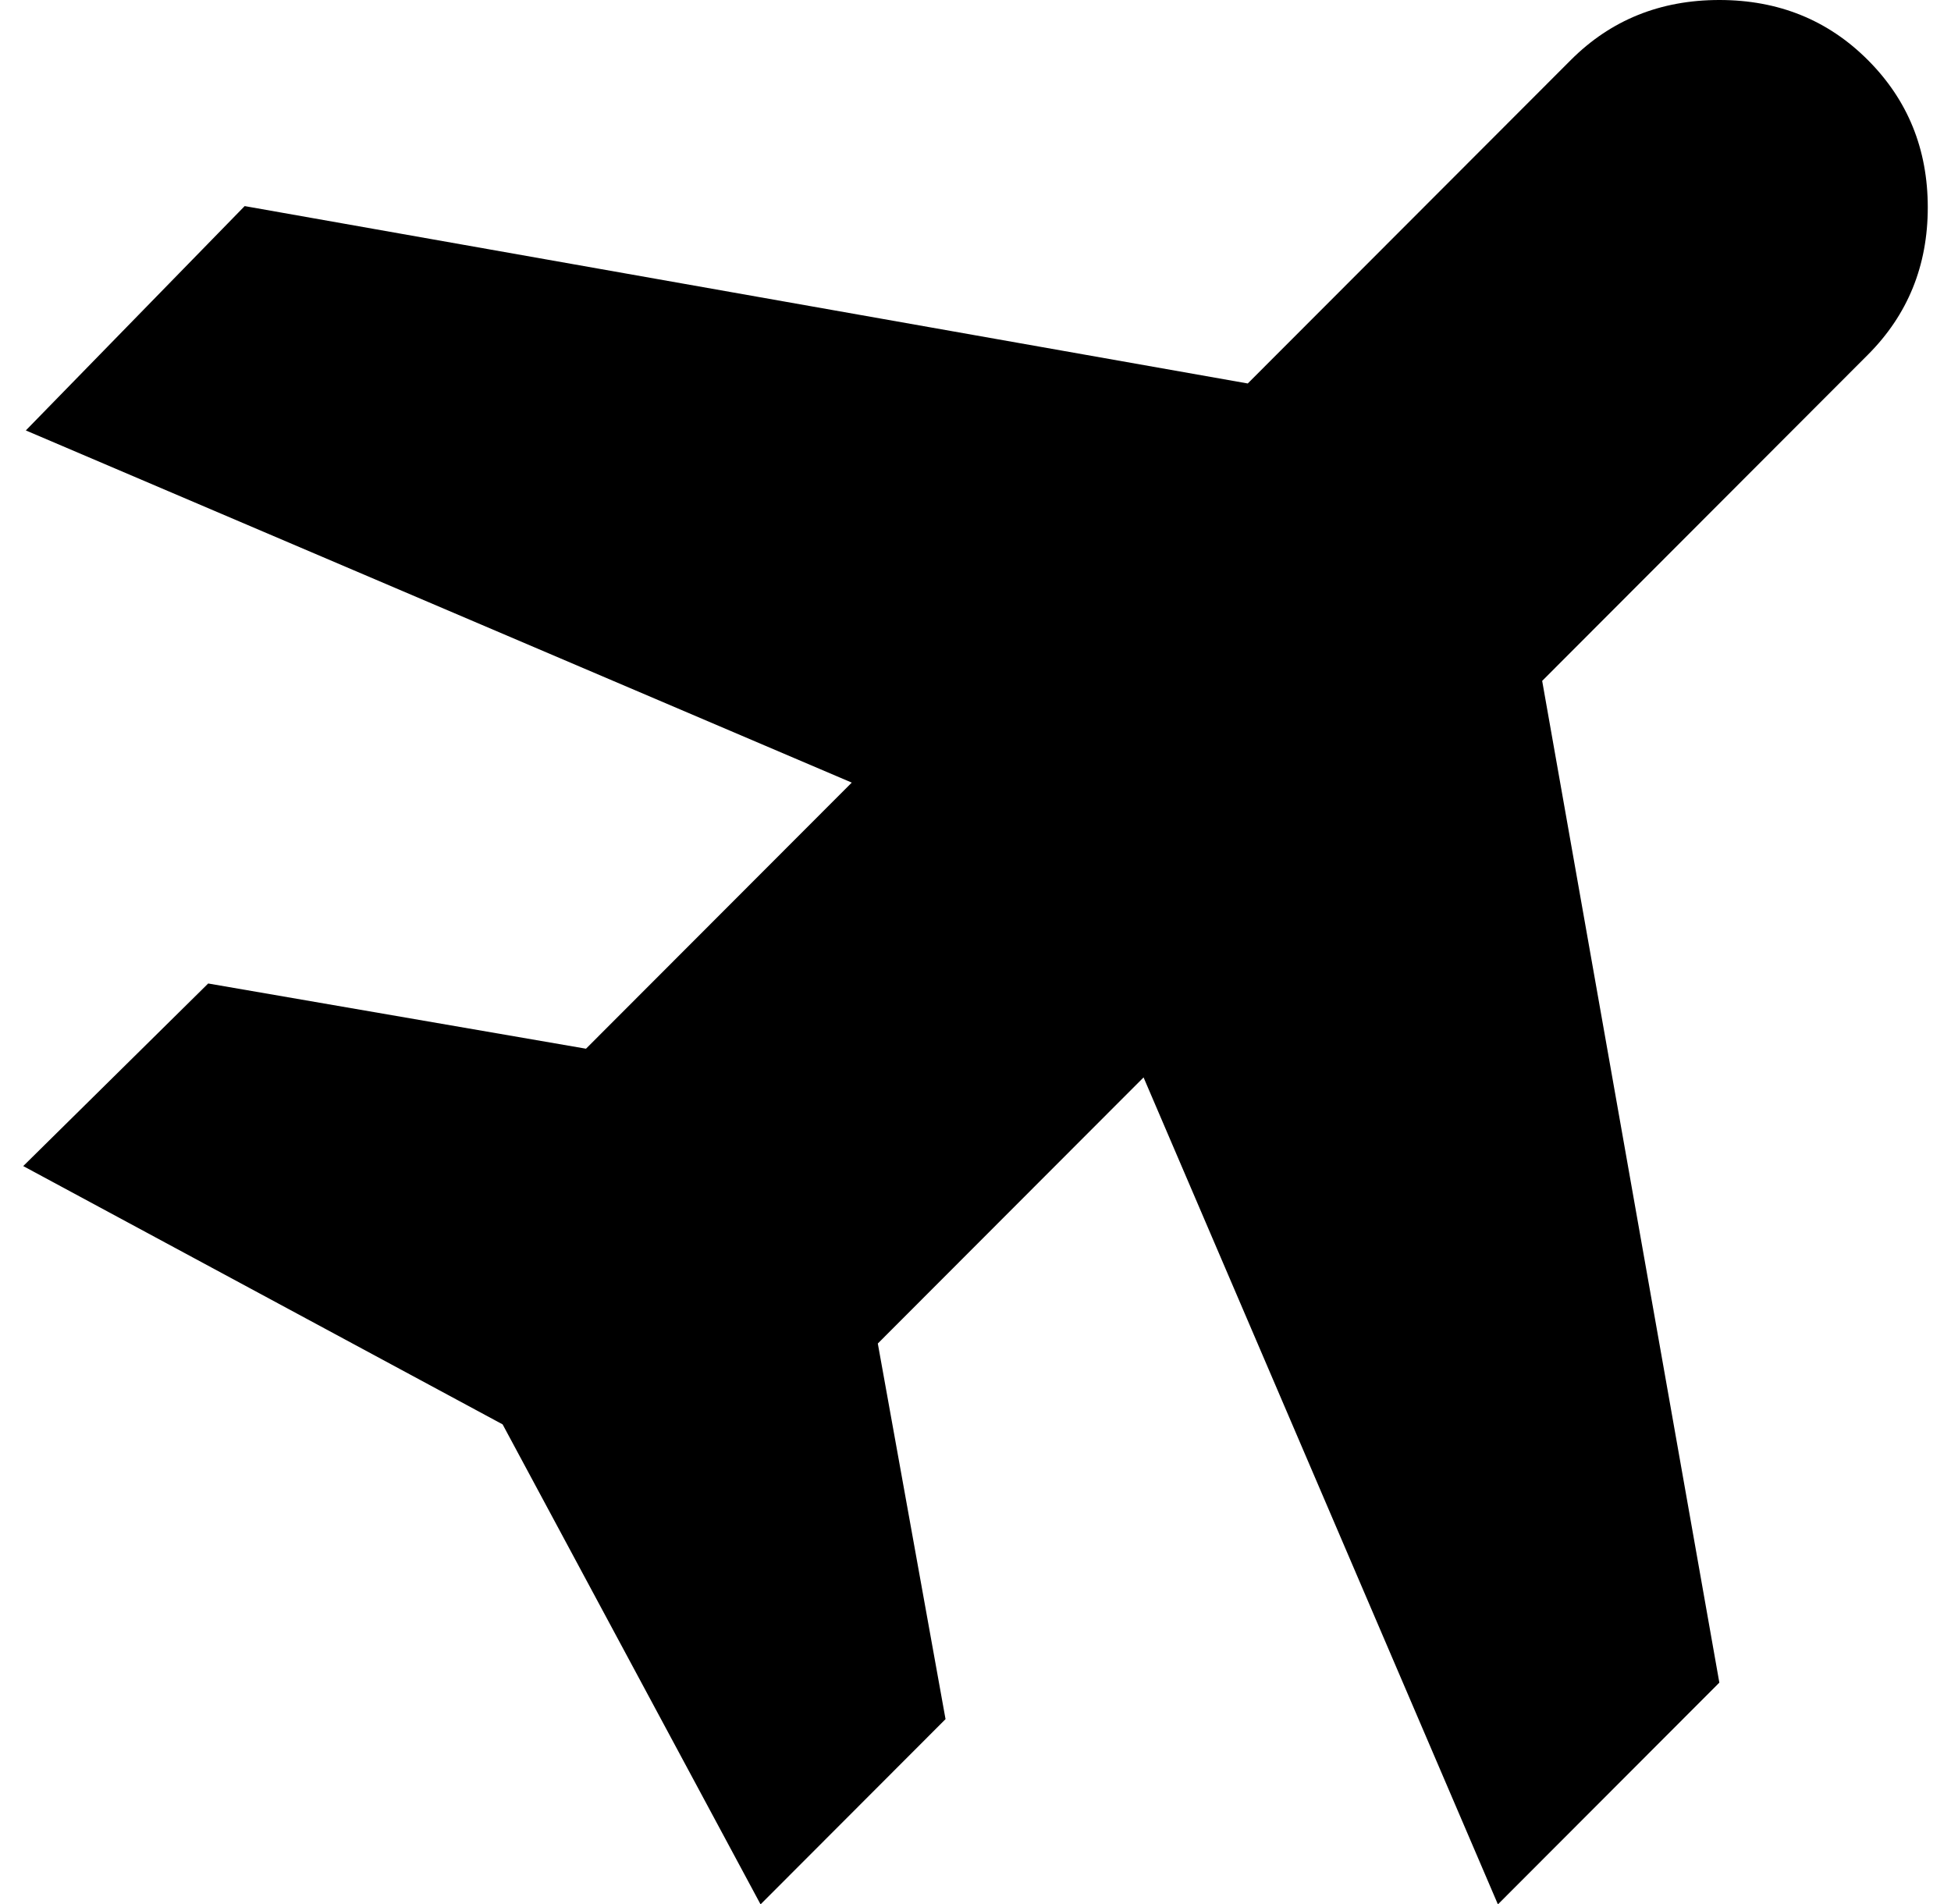<svg width="42" height="41" viewBox="0 0 42 41" fill="none" xmlns="http://www.w3.org/2000/svg">
<path d="M16.373 41L10.82 30.666L0.5 25.105L4.482 21.174L12.615 22.578L18.336 16.849L0.556 9.267L5.267 4.437L26.861 8.256L33.816 1.292C34.676 0.431 35.742 0 37.013 0C38.284 0 39.35 0.431 40.21 1.292C41.07 2.153 41.5 3.211 41.5 4.465C41.5 5.719 41.07 6.777 40.21 7.638L33.199 14.659L37.013 36.226L32.246 41L24.618 23.196L18.897 28.925L20.355 37.012L16.373 41Z" fill="black"/>
</svg>
